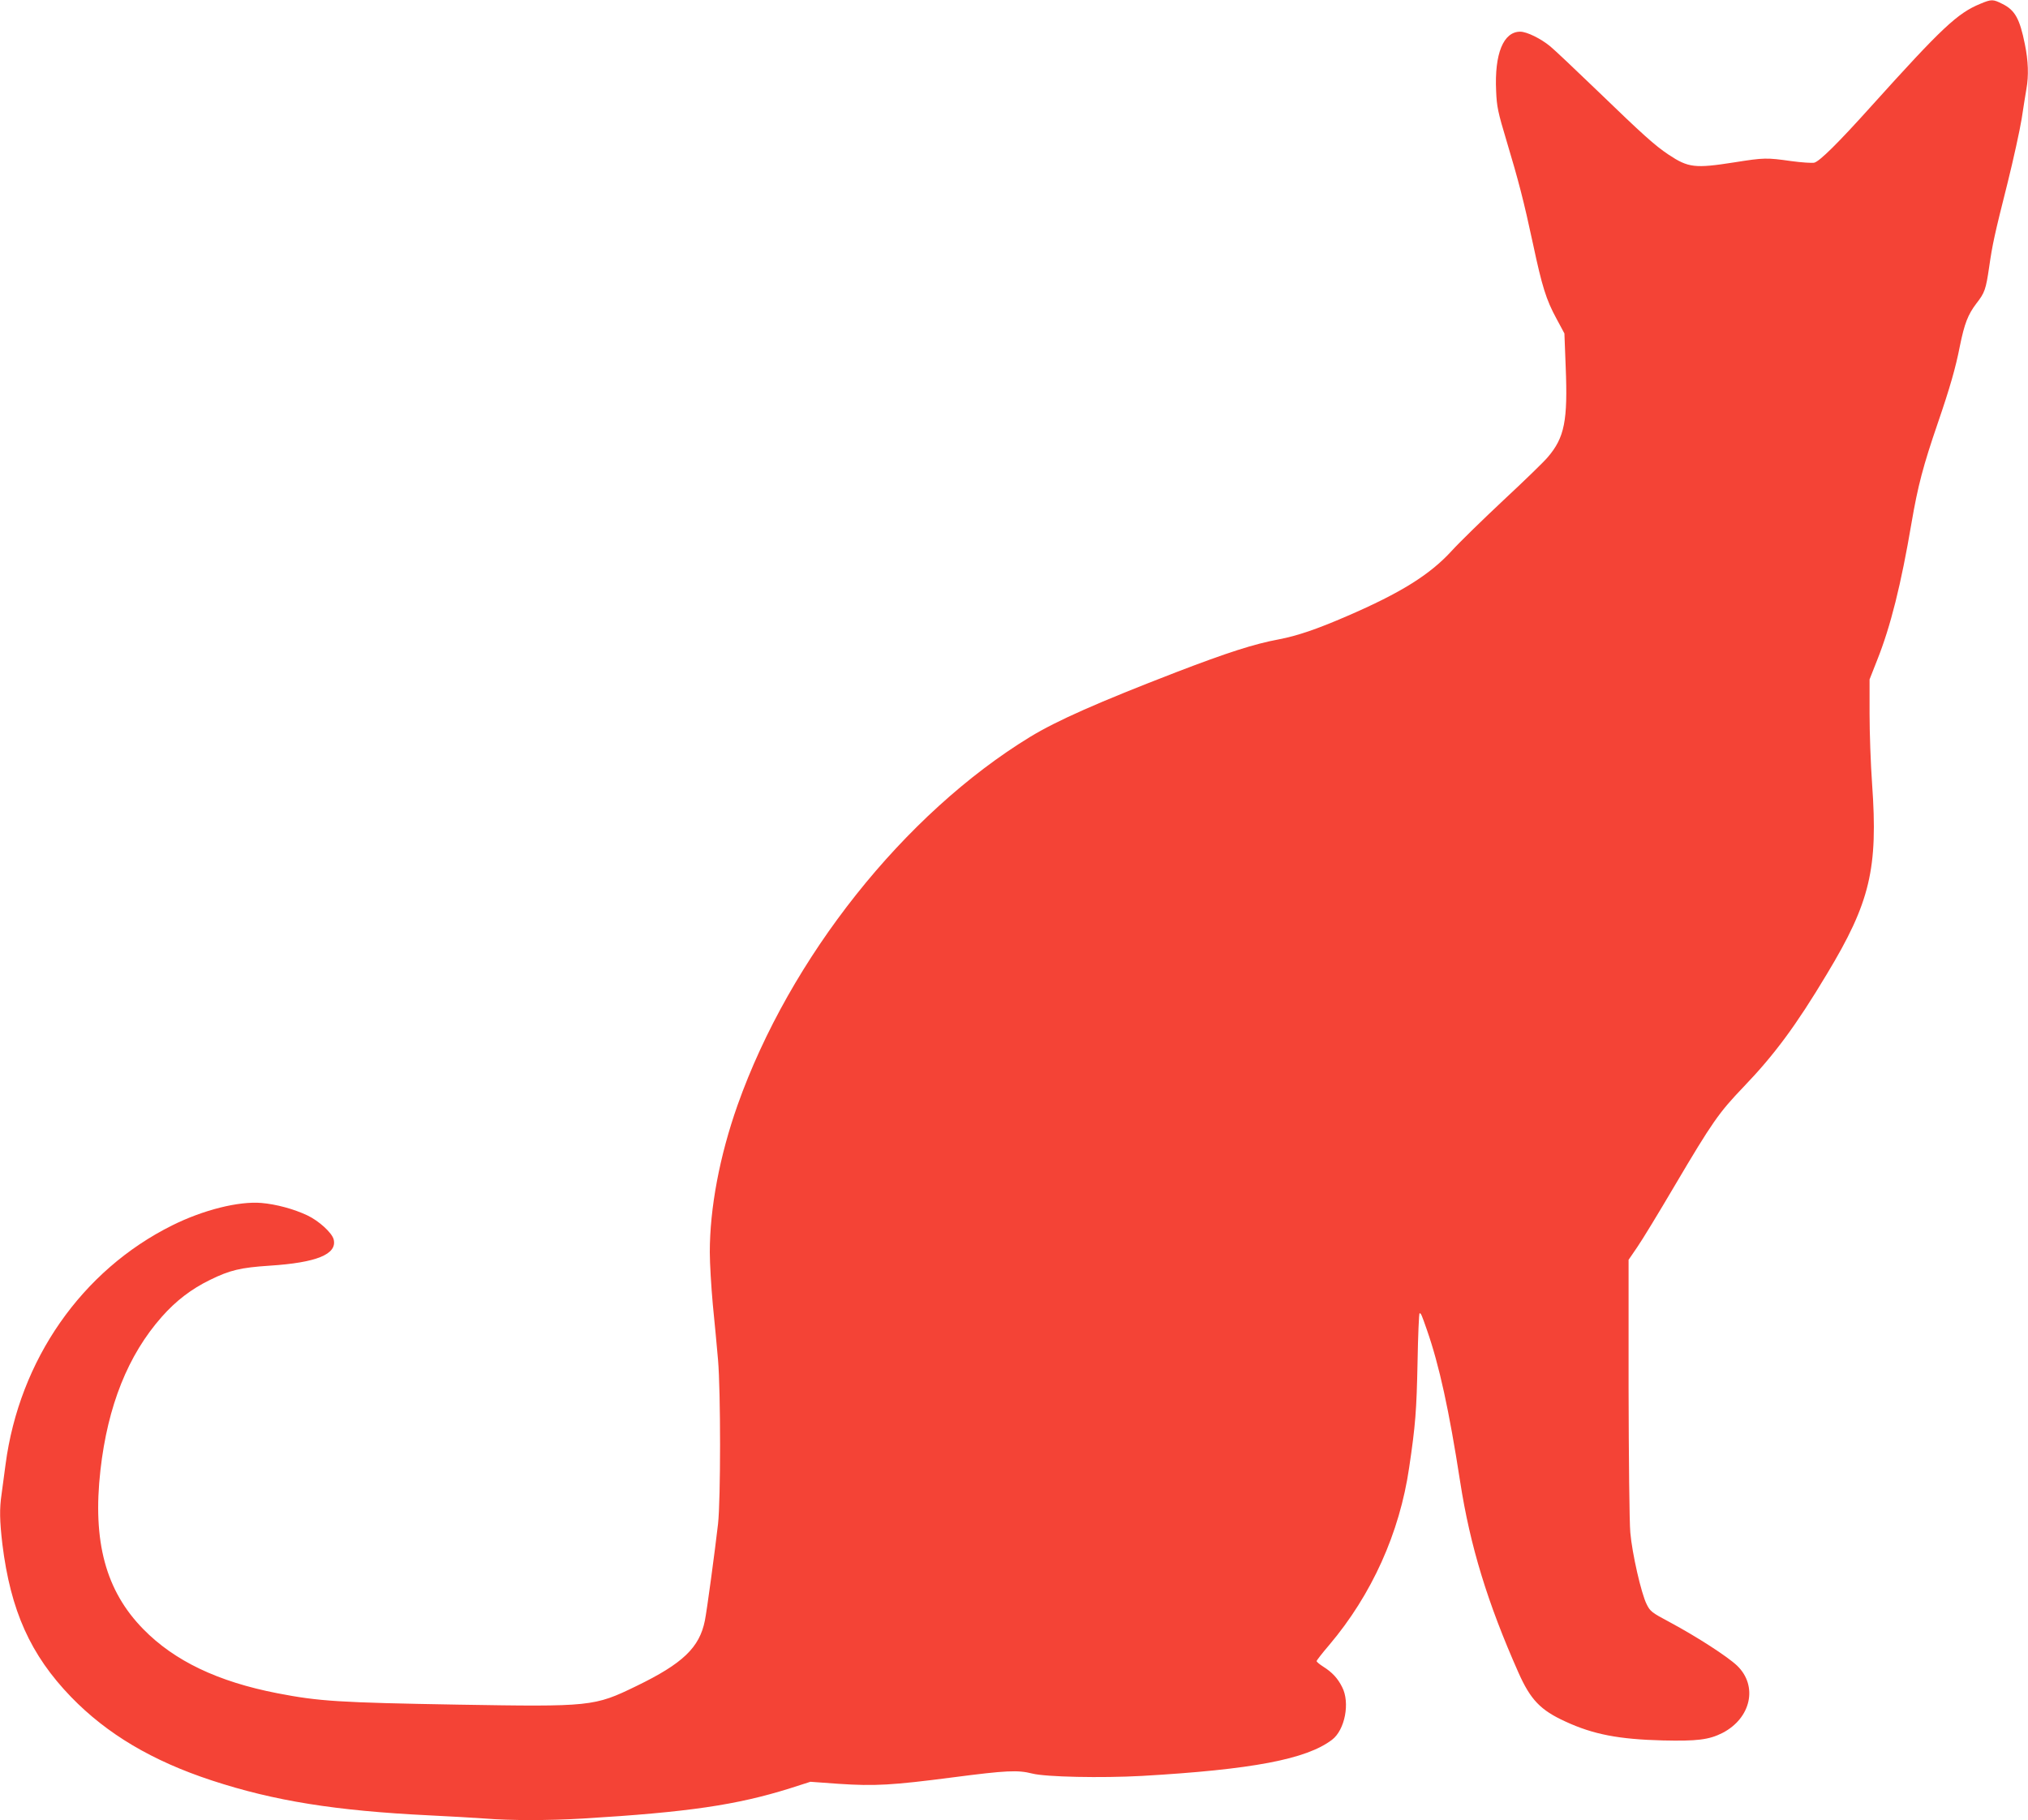 <?xml version="1.0" standalone="no"?>
<!DOCTYPE svg PUBLIC "-//W3C//DTD SVG 20010904//EN"
 "http://www.w3.org/TR/2001/REC-SVG-20010904/DTD/svg10.dtd">
<svg version="1.0" xmlns="http://www.w3.org/2000/svg"
 width="1280pt" height="1149pt" viewBox="0 0 1280 1149"
 preserveAspectRatio="xMidYMid meet">
<g transform="translate(0,1149) scale(0.1,-0.1)"
fill="#f44336" stroke="none">
<path d="M12499 11466 c-144 -59 -242 -151 -687 -645 -212 -236 -327 -349
-361 -358 -14 -3 -79 1 -145 10 -156 22 -171 22 -360 -8 -249 -39 -290 -34
-415 49 -88 59 -160 124 -451 405 -135 130 -267 255 -295 278 -59 49 -148 93
-190 93 -106 0 -163 -139 -152 -374 4 -99 11 -133 66 -316 75 -250 108 -376
167 -651 57 -268 83 -351 147 -469 l51 -95 8 -210 c14 -341 -7 -447 -113 -571
-24 -29 -150 -151 -279 -271 -129 -121 -277 -265 -327 -320 -139 -152 -323
-266 -658 -411 -196 -85 -318 -126 -433 -148 -156 -29 -324 -83 -647 -207
-497 -192 -752 -305 -922 -408 -796 -486 -1518 -1395 -1848 -2326 -113 -320
-175 -649 -175 -928 0 -71 9 -220 19 -330 11 -110 26 -267 33 -350 17 -199 17
-881 0 -1035 -19 -166 -70 -546 -83 -610 -34 -171 -140 -272 -433 -414 -265
-129 -286 -131 -1125 -117 -753 13 -878 21 -1141 72 -375 73 -649 204 -845
404 -238 242 -322 554 -271 1005 46 406 174 726 387 967 89 101 187 176 304
233 126 62 194 78 376 90 297 19 428 72 405 166 -11 42 -93 117 -167 152 -85
40 -196 70 -289 78 -144 12 -367 -44 -562 -141 -572 -284 -966 -850 -1053
-1510 -9 -66 -20 -150 -25 -187 -14 -93 -12 -170 5 -316 52 -420 177 -699 434
-965 226 -233 511 -403 889 -527 393 -129 779 -191 1372 -220 124 -6 281 -15
350 -20 163 -13 402 -13 620 0 663 40 969 85 1307 191 l128 41 180 -13 c226
-15 335 -9 720 41 338 44 409 47 500 24 86 -22 437 -29 692 -15 696 40 1038
105 1200 228 82 62 115 235 64 333 -28 56 -63 93 -118 128 -24 15 -43 31 -43
36 0 4 36 51 80 102 268 317 444 707 504 1119 40 268 47 363 53 663 3 171 9
312 13 312 9 0 13 -10 46 -105 78 -223 140 -507 210 -959 63 -406 172 -763
368 -1205 76 -171 139 -237 297 -309 175 -81 337 -112 614 -119 215 -5 291 4
376 47 181 93 226 297 93 425 -61 58 -253 182 -426 275 -113 60 -123 68 -145
113 -34 67 -92 322 -103 452 -6 61 -10 473 -11 916 l0 806 54 79 c30 43 137
219 237 389 238 403 279 461 435 624 194 202 331 387 525 711 274 454 324 666
286 1201 -9 125 -16 324 -16 443 l0 217 48 122 c85 213 151 478 217 867 40
233 73 359 166 630 76 222 112 347 139 485 29 143 51 199 104 269 53 68 60 88
81 231 20 140 33 201 116 530 37 149 77 331 89 405 11 74 25 159 30 189 15 83
12 176 -10 283 -32 159 -62 214 -141 253 -59 30 -69 31 -140 1z"/>
</g>
</svg>
